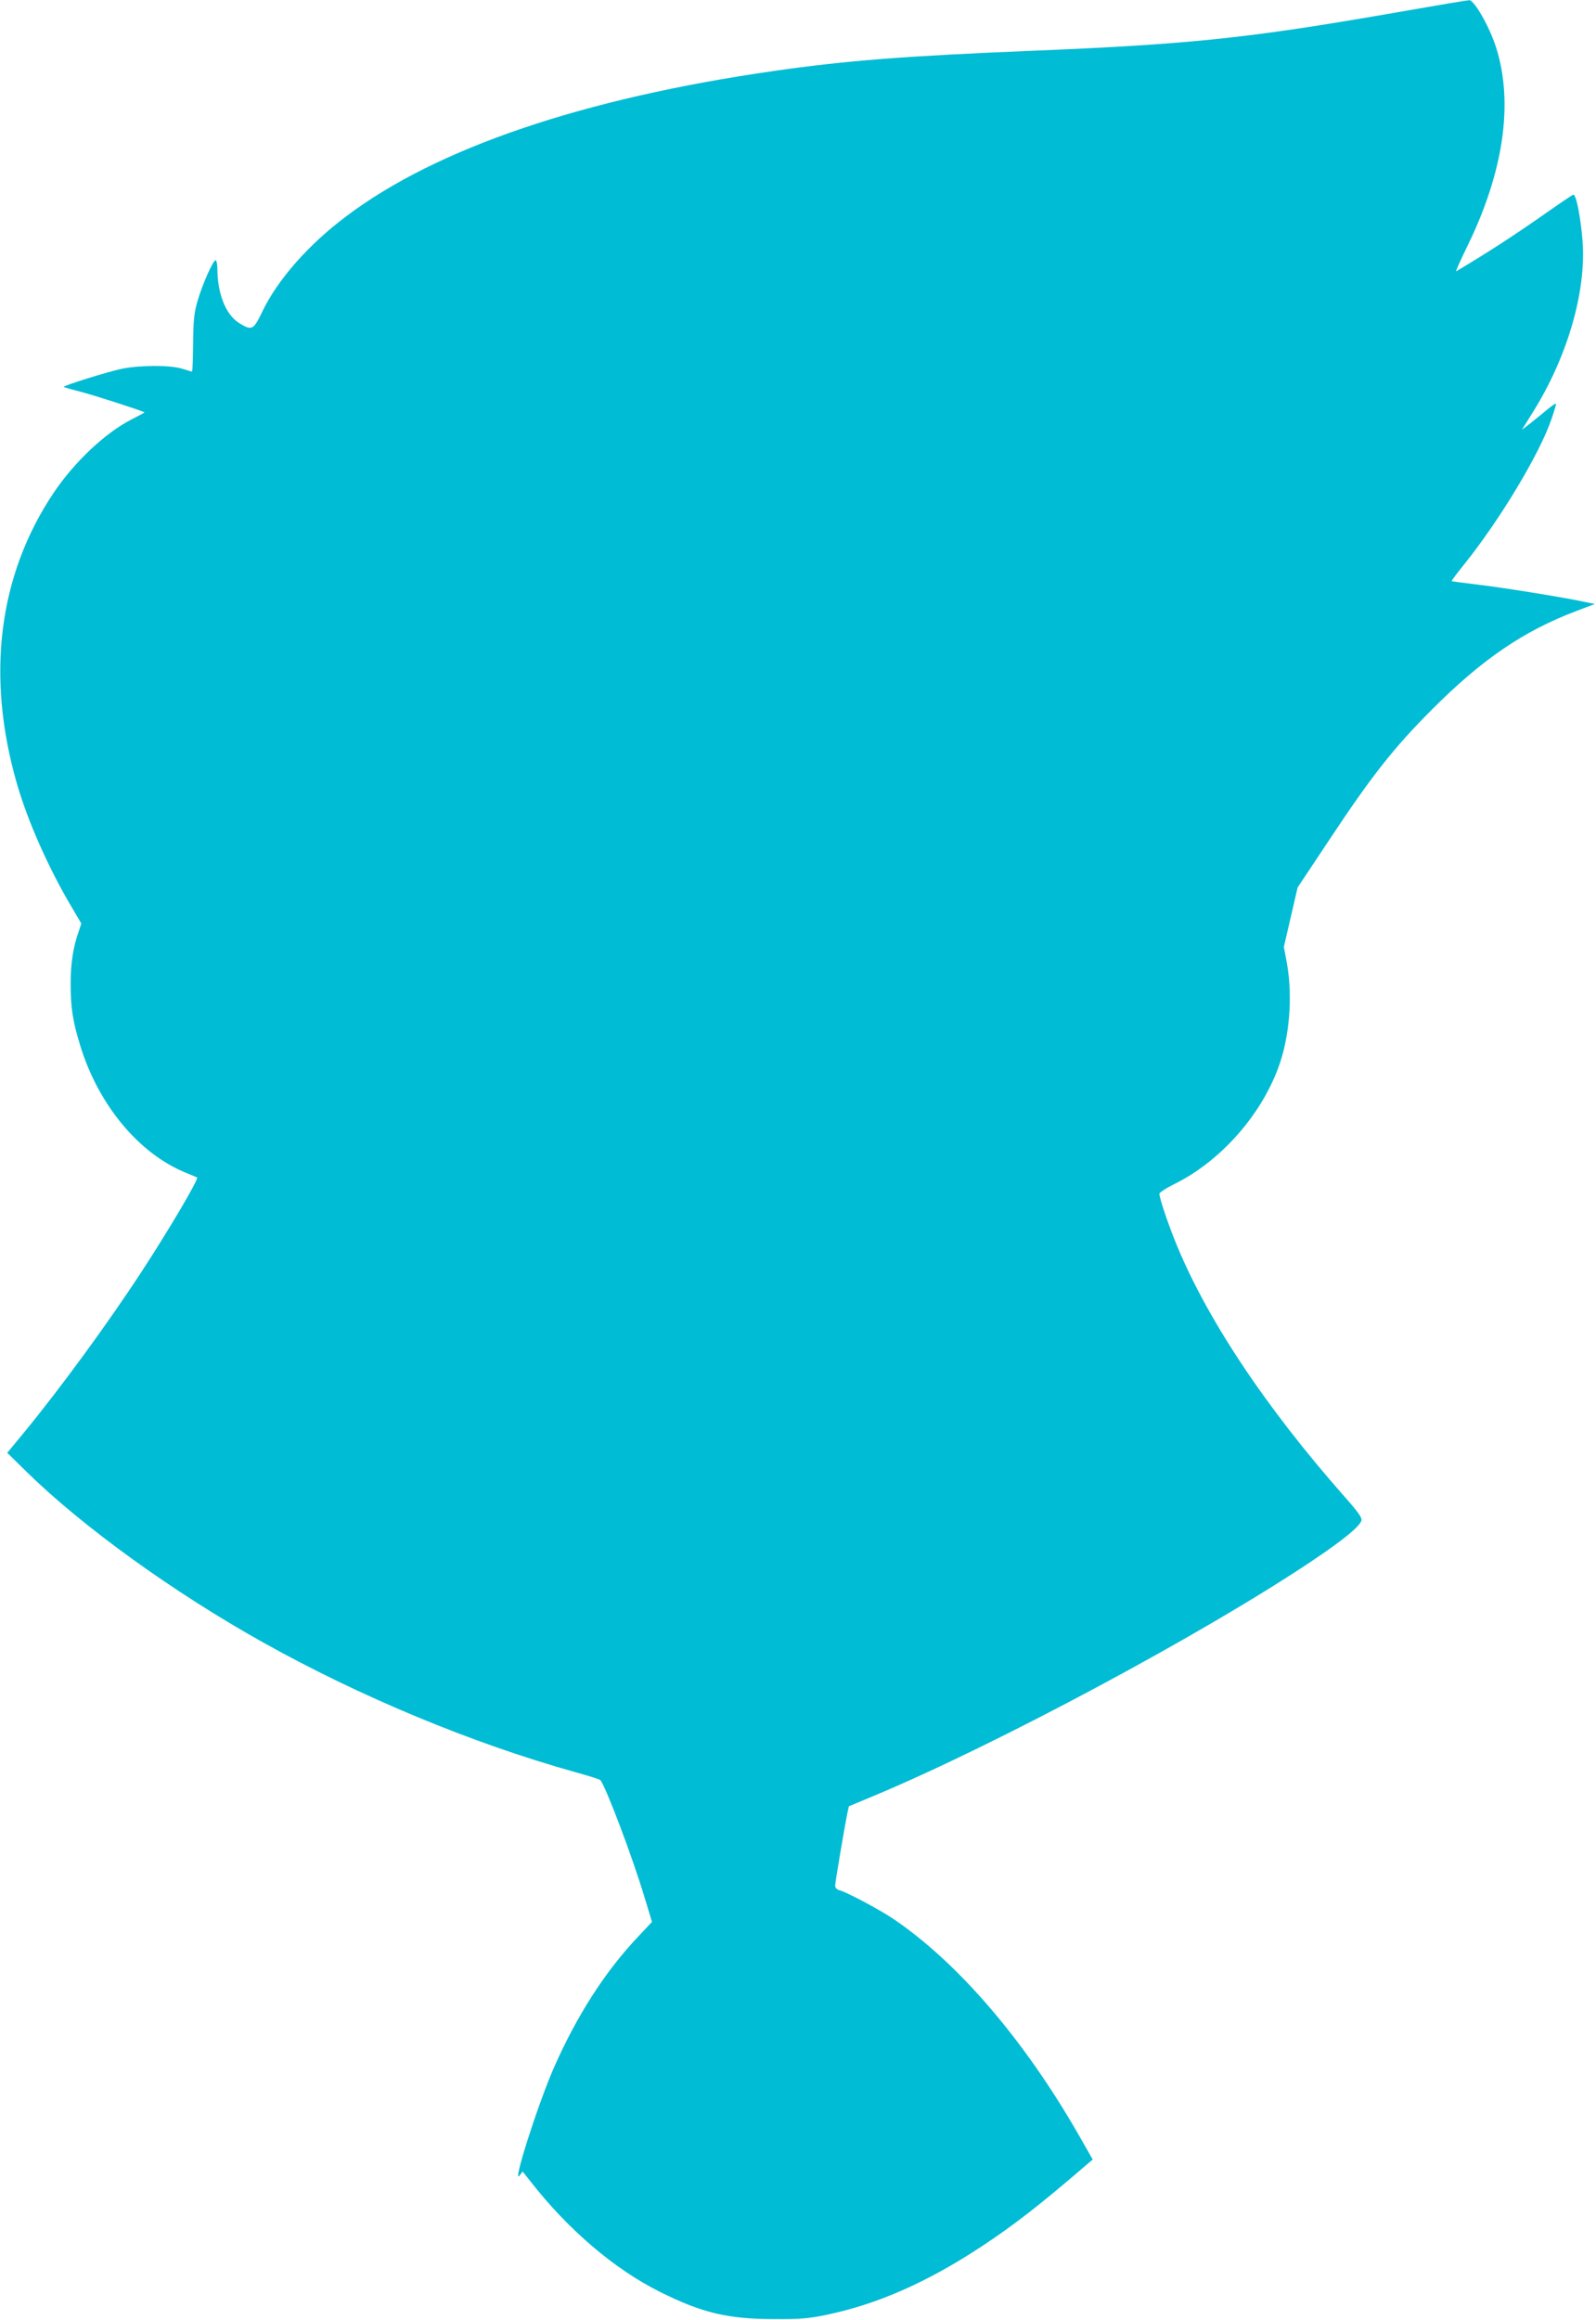 <?xml version="1.0" standalone="no"?>
<!DOCTYPE svg PUBLIC "-//W3C//DTD SVG 20010904//EN"
 "http://www.w3.org/TR/2001/REC-SVG-20010904/DTD/svg10.dtd">
<svg version="1.0" xmlns="http://www.w3.org/2000/svg"
 width="881pt" height="1280pt" viewBox="0 0 881 1280"
 preserveAspectRatio="xMidYMid meet">
<g transform="translate(0,1280) scale(0.1,-0.1)"
fill="#00bcd4" stroke="none">
<path d="M7990 12780 c-58 -10 -238 -41 -400 -69 -718 -123 -1053 -157 -1890
-191 -706 -29 -1026 -54 -1425 -111 -1053 -151 -1863 -425 -2362 -801 -209
-156 -380 -350 -465 -527 -49 -103 -58 -107 -130 -62 -72 46 -118 162 -118
298 0 23 -4 44 -9 47 -12 8 -78 -142 -103 -233 -17 -60 -21 -108 -22 -228 -1
-84 -3 -153 -6 -153 -3 0 -27 7 -55 16 -65 20 -227 20 -330 0 -74 -15 -330
-94 -323 -101 2 -2 48 -15 103 -29 81 -22 333 -103 342 -111 2 -1 -30 -18 -71
-39 -145 -74 -315 -234 -430 -405 -305 -455 -375 -1012 -201 -1610 60 -206
175 -464 301 -676 l53 -90 -15 -45 c-30 -85 -44 -175 -44 -285 0 -138 12 -211
55 -350 100 -321 320 -586 574 -692 37 -15 67 -28 69 -29 11 -7 -158 -293
-306 -519 -186 -285 -448 -643 -651 -890 l-91 -110 108 -106 c312 -305 810
-664 1304 -940 537 -300 1153 -556 1721 -715 73 -20 136 -40 140 -44 26 -23
178 -423 247 -654 l39 -129 -78 -83 c-182 -192 -340 -439 -466 -727 -91 -211
-229 -646 -187 -589 l17 22 43 -54 c208 -267 465 -486 717 -611 233 -116 375
-149 630 -149 140 -1 190 3 285 23 281 58 557 179 859 378 172 113 326 232
583 454 l30 25 -77 135 c-303 529 -672 957 -1030 1197 -74 49 -254 145 -292
154 -14 4 -23 14 -23 25 0 18 52 323 67 398 l9 40 134 56 c679 283 1829 899
2426 1300 170 114 259 187 269 220 5 15 -16 45 -93 132 -444 503 -772 998
-940 1422 -41 103 -82 228 -82 249 0 7 38 32 85 55 248 123 470 370 570 637
63 167 82 393 49 579 l-17 91 38 164 38 164 185 278 c227 342 349 496 557 704
277 278 507 434 799 544 l100 38 -55 11 c-108 24 -457 80 -594 96 -77 9 -141
18 -142 19 -2 1 31 45 73 97 196 245 415 609 479 799 14 41 25 78 25 83 0 4
-24 -11 -52 -35 -29 -24 -72 -59 -95 -77 l-42 -32 55 88 c195 308 301 672 280
953 -11 136 -36 262 -52 256 -7 -3 -74 -48 -148 -100 -171 -120 -315 -214
-498 -323 -4 -2 23 59 61 137 202 412 257 794 159 1100 -36 113 -121 261 -148
259 -8 -1 -62 -9 -120 -19z"/>
</g>
</svg>
